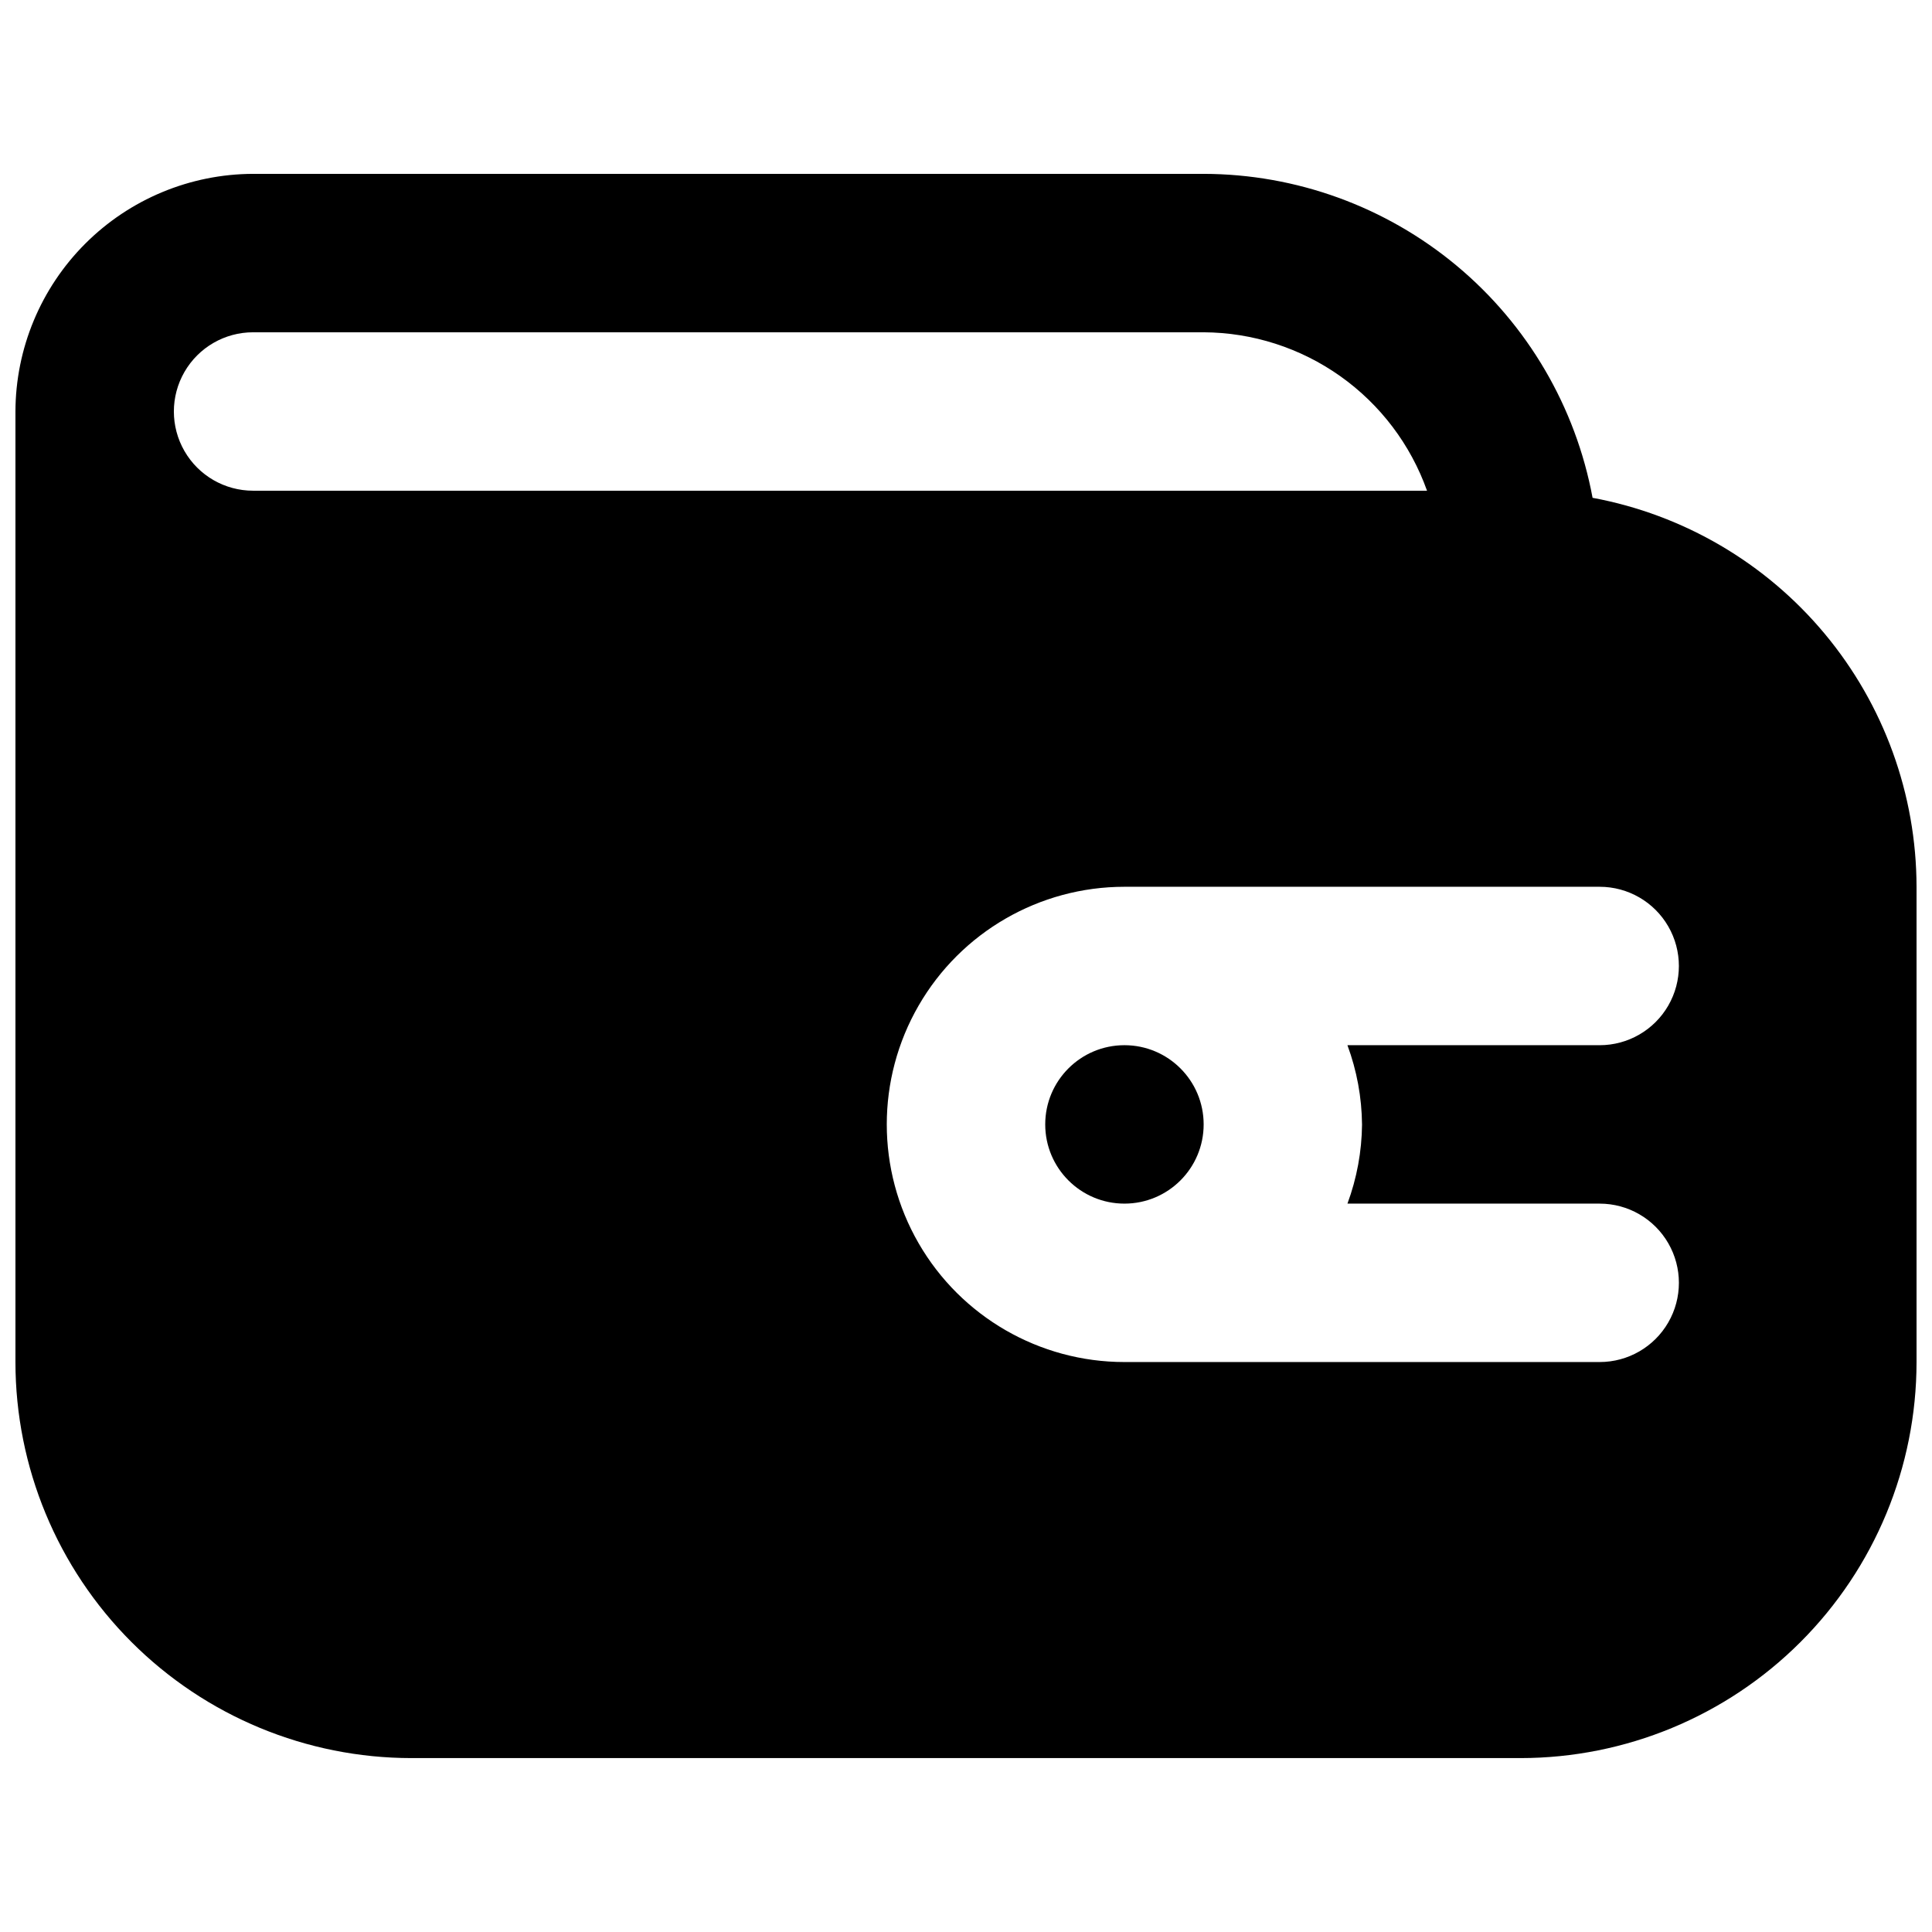 <?xml version="1.0" encoding="UTF-8"?>
<!-- Uploaded to: SVG Repo, www.svgrepo.com, Generator: SVG Repo Mixer Tools -->
<svg width="800px" height="800px" version="1.1" viewBox="144 144 512 512" xmlns="http://www.w3.org/2000/svg">
 <defs>
  <clipPath id="a">
   <path d="m148.09 190h503.81v420h-503.81z"/>
  </clipPath>
 </defs>
 <path d="m462.98 441.98c0 11.594-9.398 20.992-20.992 20.992s-20.992-9.398-20.992-20.992 9.398-20.992 20.992-20.992 20.992 9.398 20.992 20.992"/>
 <g clip-path="url(#a)">
  <path d="m566.05 275.93c-4.469-24.086-17.219-45.852-36.039-61.531-18.824-15.676-42.535-24.281-67.031-24.324h-251.91c-16.688 0.047-32.676 6.699-44.477 18.5-11.801 11.797-18.453 27.789-18.5 44.477v251.9c0.012 27.836 11.07 54.527 30.754 74.207 19.68 19.684 46.371 30.746 74.207 30.754h293.89c27.836-0.008 54.527-11.07 74.207-30.754 19.684-19.68 30.746-46.371 30.754-74.207v-125.95c-0.043-24.5-8.645-48.211-24.324-67.031-15.68-18.824-37.445-31.574-61.531-36.043zm-354.98-1.887c-7.5 0-14.43-4-18.18-10.496-3.75-6.496-3.75-14.496 0-20.992s10.68-10.496 18.18-10.496h251.91c12.984 0.066 25.633 4.133 36.227 11.645 10.59 7.512 18.613 18.105 22.969 30.34zm293.89 167.94h-0.004c-0.07 7.168-1.379 14.27-3.867 20.992h66.844c7.5 0 14.43 4 18.18 10.496 3.75 6.492 3.75 14.496 0 20.988-3.75 6.496-10.68 10.496-18.18 10.496h-125.95c-22.5 0-43.293-12-54.539-31.484-11.25-19.488-11.25-43.492 0-62.977 11.246-19.488 32.039-31.488 54.539-31.488h125.95-0.004c7.5 0 14.43 4 18.18 10.496 3.75 6.492 3.75 14.496 0 20.992-3.75 6.492-10.68 10.496-18.18 10.496h-66.844c2.488 6.719 3.797 13.824 3.867 20.992z"/>
 </g>
</svg>